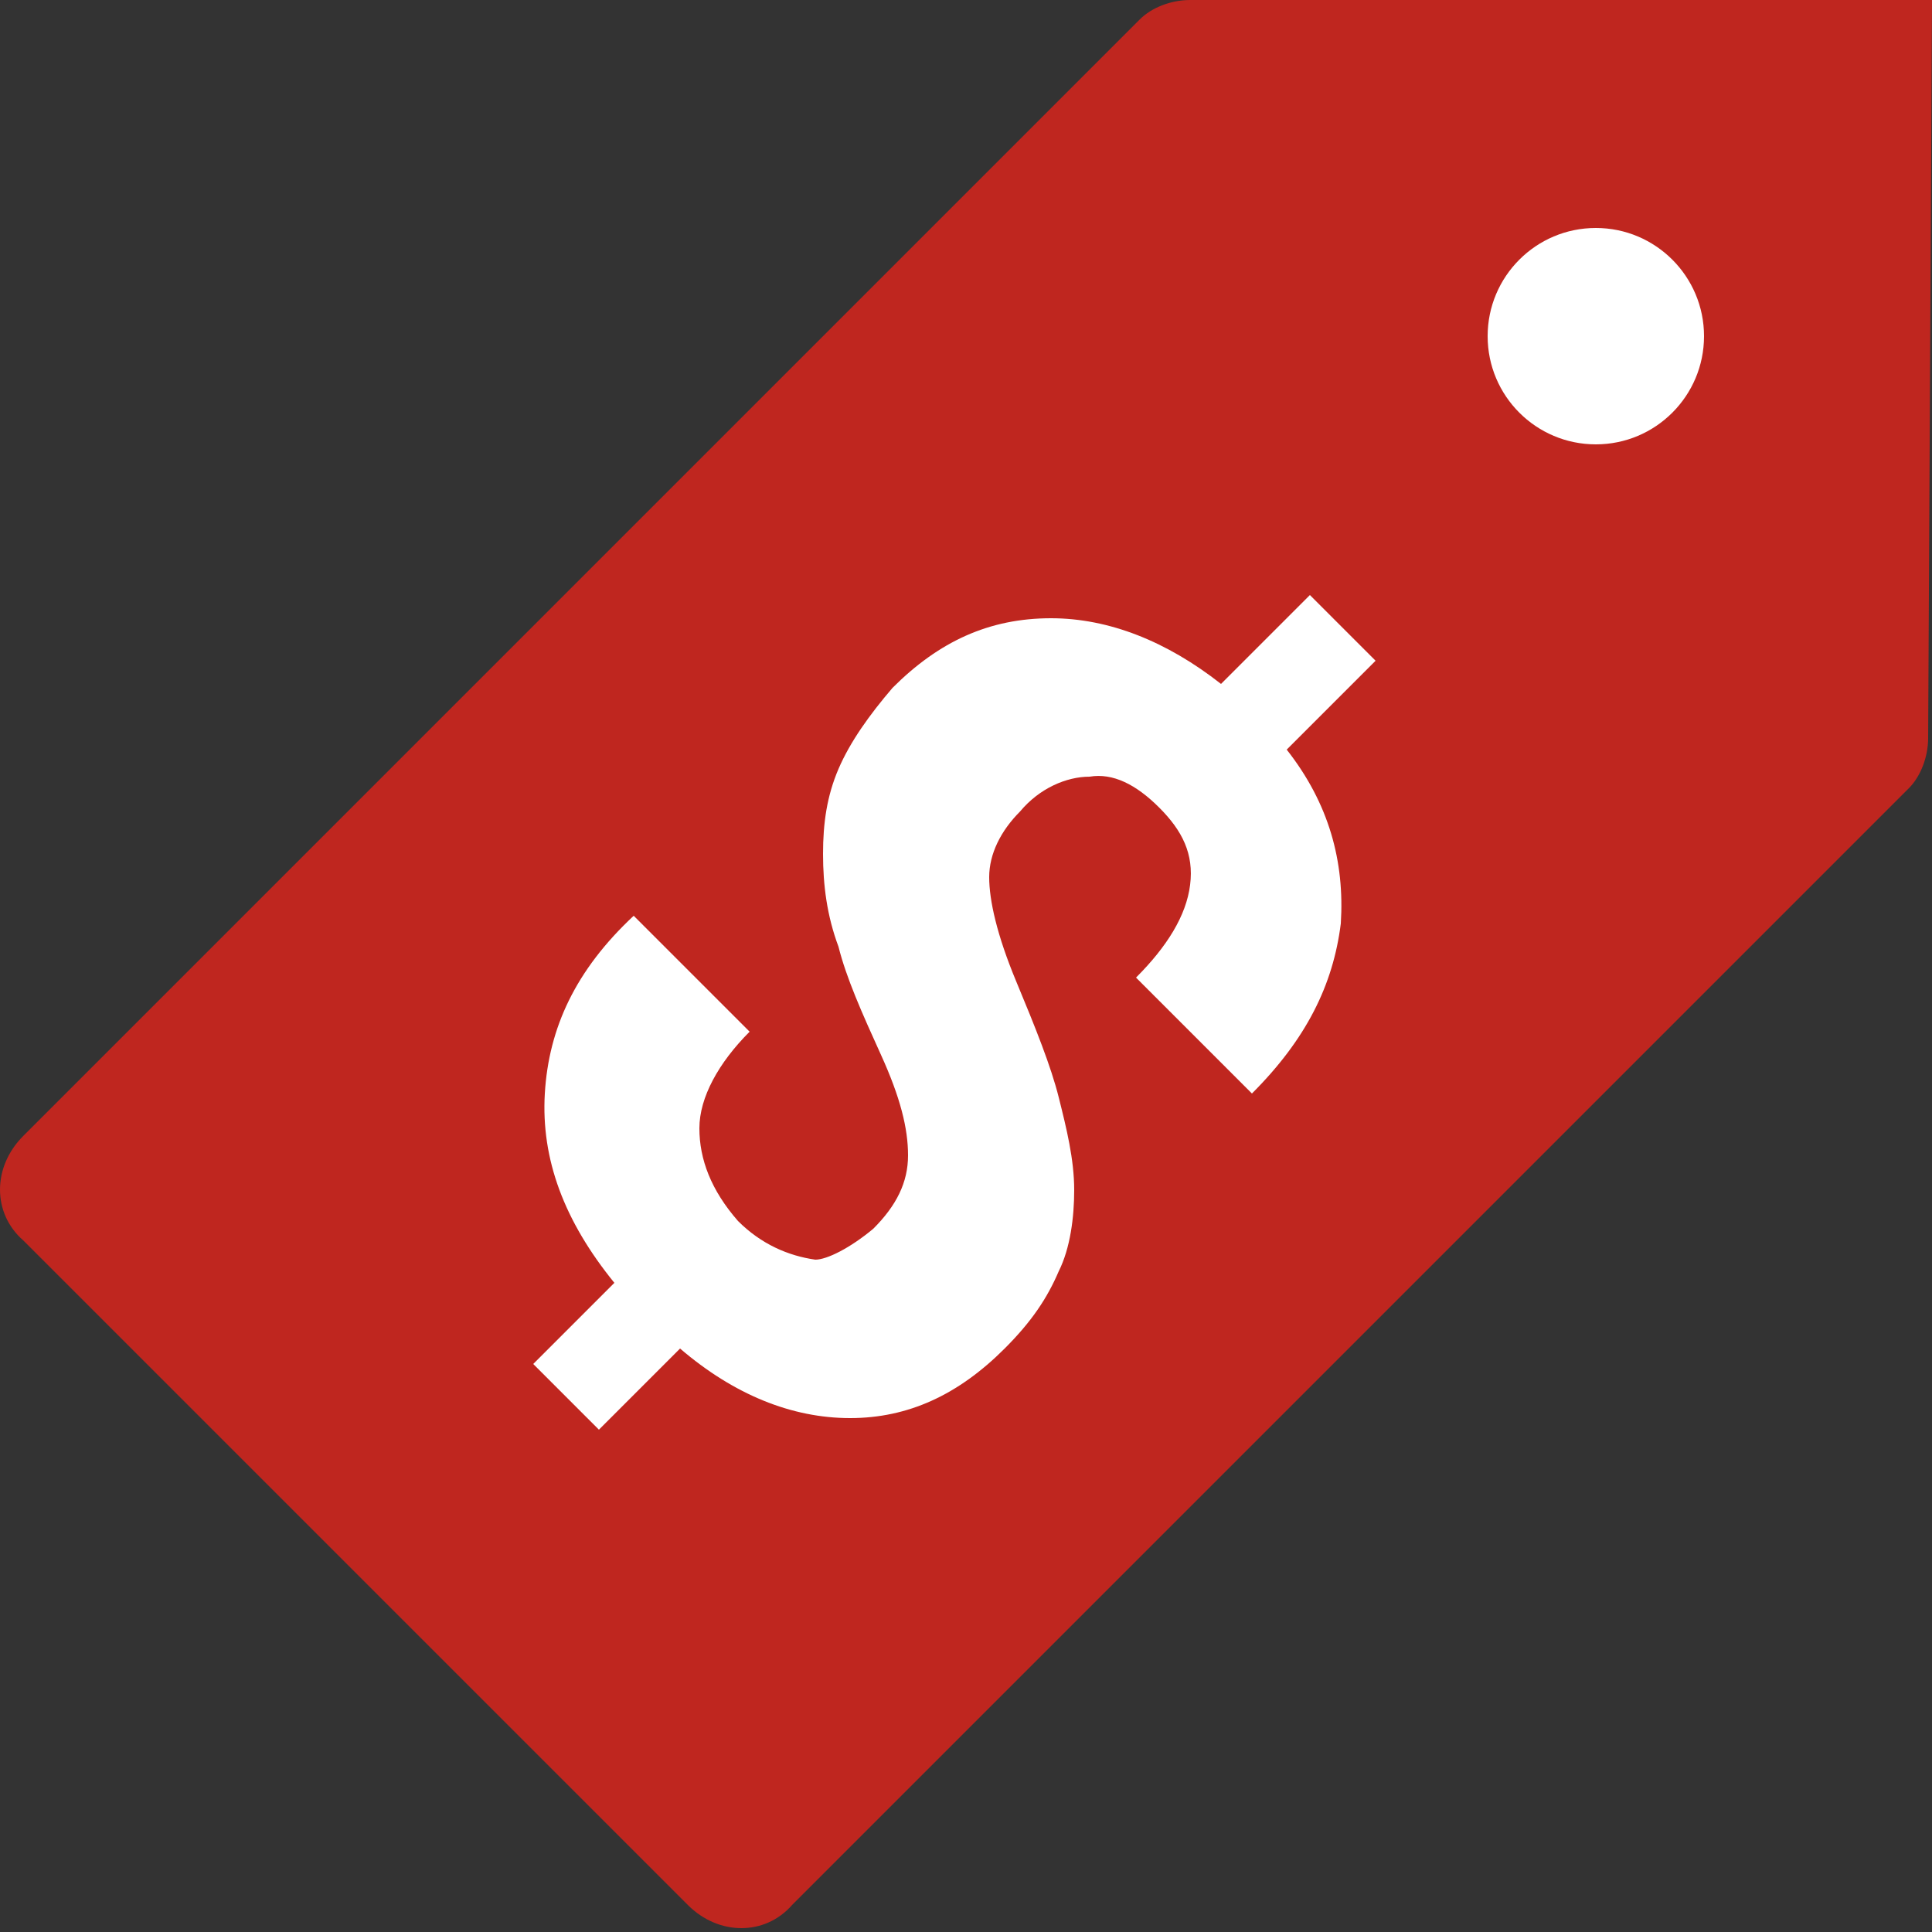 <?xml version="1.0" encoding="utf-8"?>
<!-- Generator: Adobe Illustrator 26.3.1, SVG Export Plug-In . SVG Version: 6.00 Build 0)  -->
<svg version="1.1" id="Layer_1" xmlns="http://www.w3.org/2000/svg" xmlns:xlink="http://www.w3.org/1999/xlink" x="0px" y="0px"
	 viewBox="0 0 50 50" style="enable-background:new 0 0 50 50;" xml:space="preserve">
<rect x="0" y="0" width="50" height="50" fill="#333333" stroke="none"/>
<style type="text/css">
	.st0{fill:#BF261F;}
	.st1{fill:#FFFFFF;}
</style>
<path class="st0" d="M50,0L30.8,0c-0.5,0-1,0.2-1.3,0.5L0.6,29.4c-0.8,0.8-0.8,2,0,2.7l8.6,8.6l8.6,8.6c0.8,0.8,2,0.8,2.7,0
	l28.9-28.9c0.3-0.3,0.5-0.8,0.5-1.3L50,0z"/>
<g>
	<path class="st1" d="M22.6,31.8c0.6-0.6,0.9-1.2,0.9-1.9c0-0.7-0.2-1.5-0.7-2.6c-0.5-1.1-0.9-2-1.1-2.8c-0.3-0.8-0.4-1.6-0.4-2.4
		c0-0.8,0.1-1.5,0.4-2.2c0.3-0.7,0.8-1.4,1.4-2.1c1.2-1.2,2.5-1.8,4.1-1.8c1.5,0,3,0.6,4.4,1.7l2.3-2.3l1.7,1.7l-2.3,2.3
		c1.1,1.4,1.5,2.9,1.4,4.5c-0.2,1.6-0.9,3-2.3,4.4l-3-3c0.8-0.8,1.3-1.6,1.4-2.4c0.1-0.8-0.2-1.4-0.8-2c-0.6-0.6-1.2-0.9-1.8-0.8
		c-0.6,0-1.3,0.3-1.8,0.9c-0.5,0.5-0.8,1.1-0.8,1.7c0,0.6,0.2,1.5,0.7,2.7c0.5,1.2,0.9,2.2,1.1,3s0.4,1.6,0.4,2.4
		c0,0.7-0.1,1.5-0.4,2.1c-0.3,0.7-0.7,1.3-1.4,2c-1.2,1.2-2.5,1.8-4,1.8s-3-0.6-4.4-1.8l-2.1,2.1l-1.7-1.7l2.1-2.1
		c-1.3-1.6-1.9-3.2-1.8-4.9c0.1-1.7,0.8-3.2,2.3-4.6l3,3c-0.8,0.8-1.3,1.7-1.3,2.5c0,0.8,0.3,1.6,1,2.4c0.6,0.6,1.3,0.9,2,1
		C21.4,32.6,22,32.3,22.6,31.8z"/>
</g>
<circle class="st1" cx="41.3" cy="8.7" r="2.8"/>
</svg>
